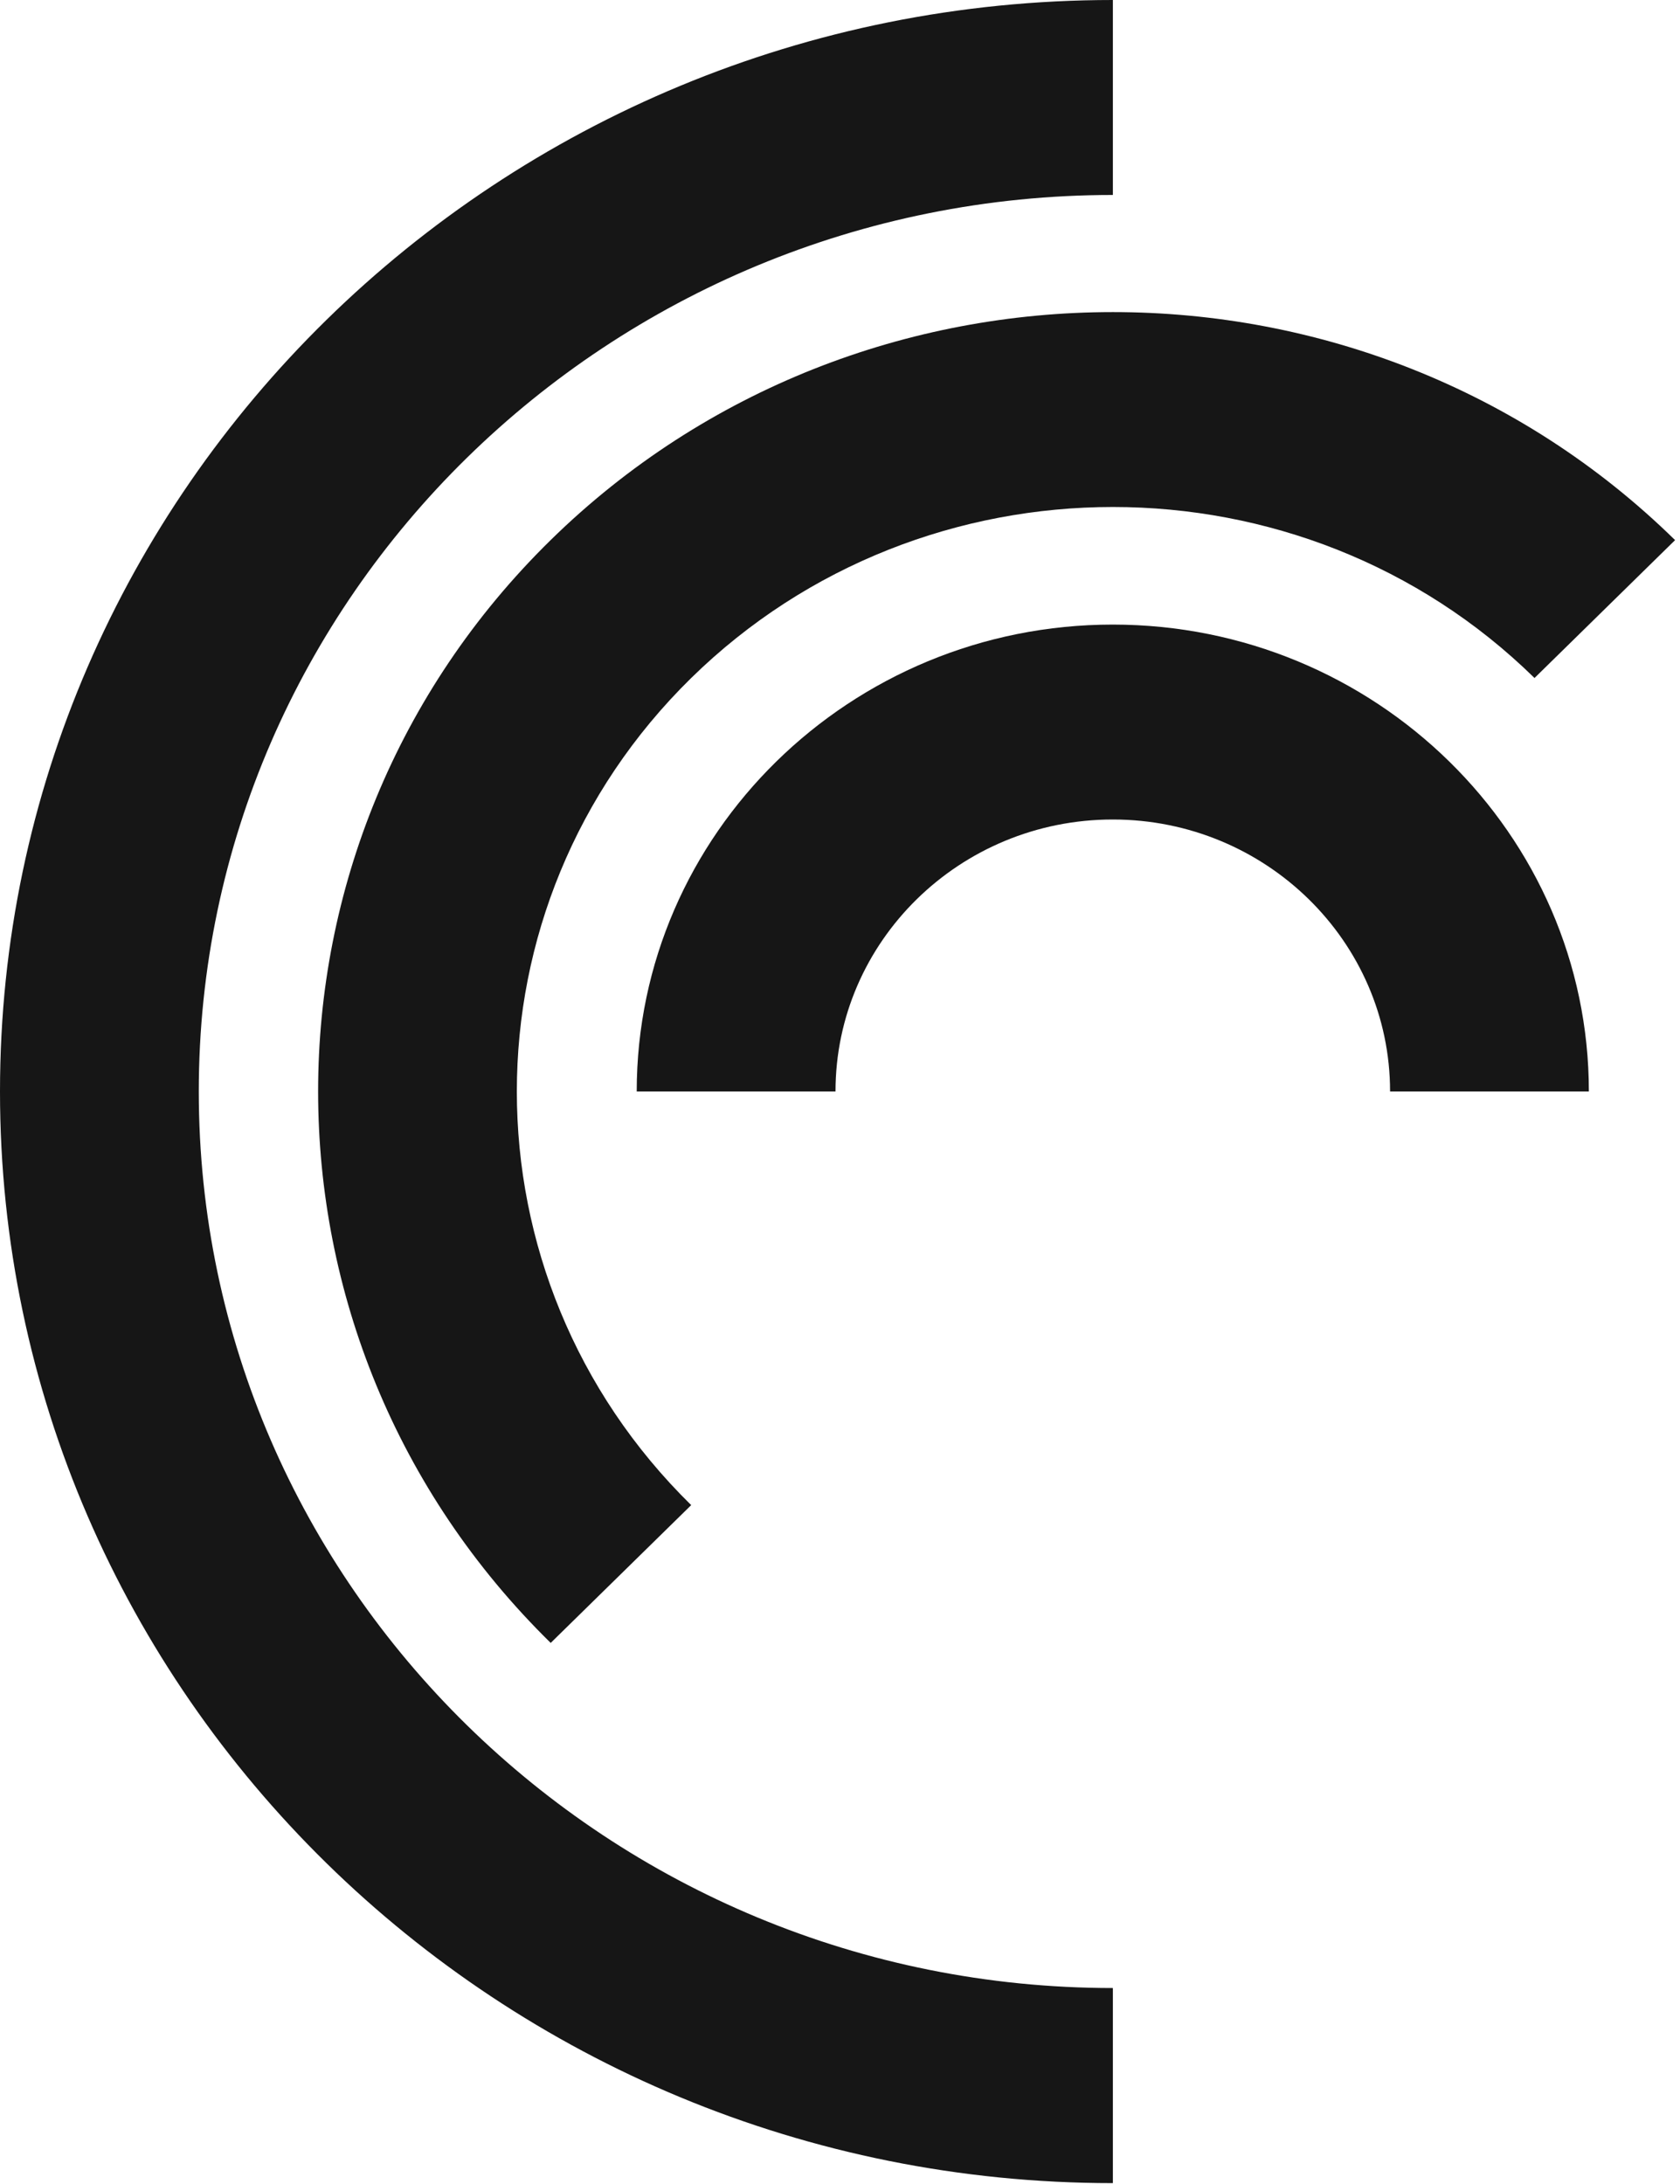 <svg width="40" height="52" viewBox="0 0 40 52" fill="none" xmlns="http://www.w3.org/2000/svg">
<g clip-path="url(#clip0_631_1905)">
<path d="M37.83 25.988H33.097C33.097 22.419 30.138 19.512 26.495 19.512C22.852 19.512 19.893 22.415 19.893 25.988H15.16C15.16 19.859 20.246 14.871 26.495 14.871C32.744 14.871 37.83 19.859 37.83 25.988Z" fill="#161616"/>
<path d="M13.11 39.115C5.729 31.876 5.729 20.096 13.11 12.86C20.492 5.621 32.502 5.621 39.883 12.86L36.536 16.143C31.001 10.714 21.996 10.714 16.457 16.143C10.922 21.572 10.922 30.404 16.457 35.836L13.11 39.119V39.115Z" fill="#161616"/>
<path d="M26.497 51.979C11.888 51.979 0 40.32 0 25.988C0 11.655 11.888 0 26.497 0V4.642C14.498 4.642 4.733 14.219 4.733 25.988C4.733 37.756 14.498 47.334 26.497 47.334V51.975V51.979Z" fill="#161616"/>
</g>
<defs>
<clipPath id="clip0_631_1905">
<rect width="40" height="52" fill="white"/>
</clipPath>
</defs>
</svg>
